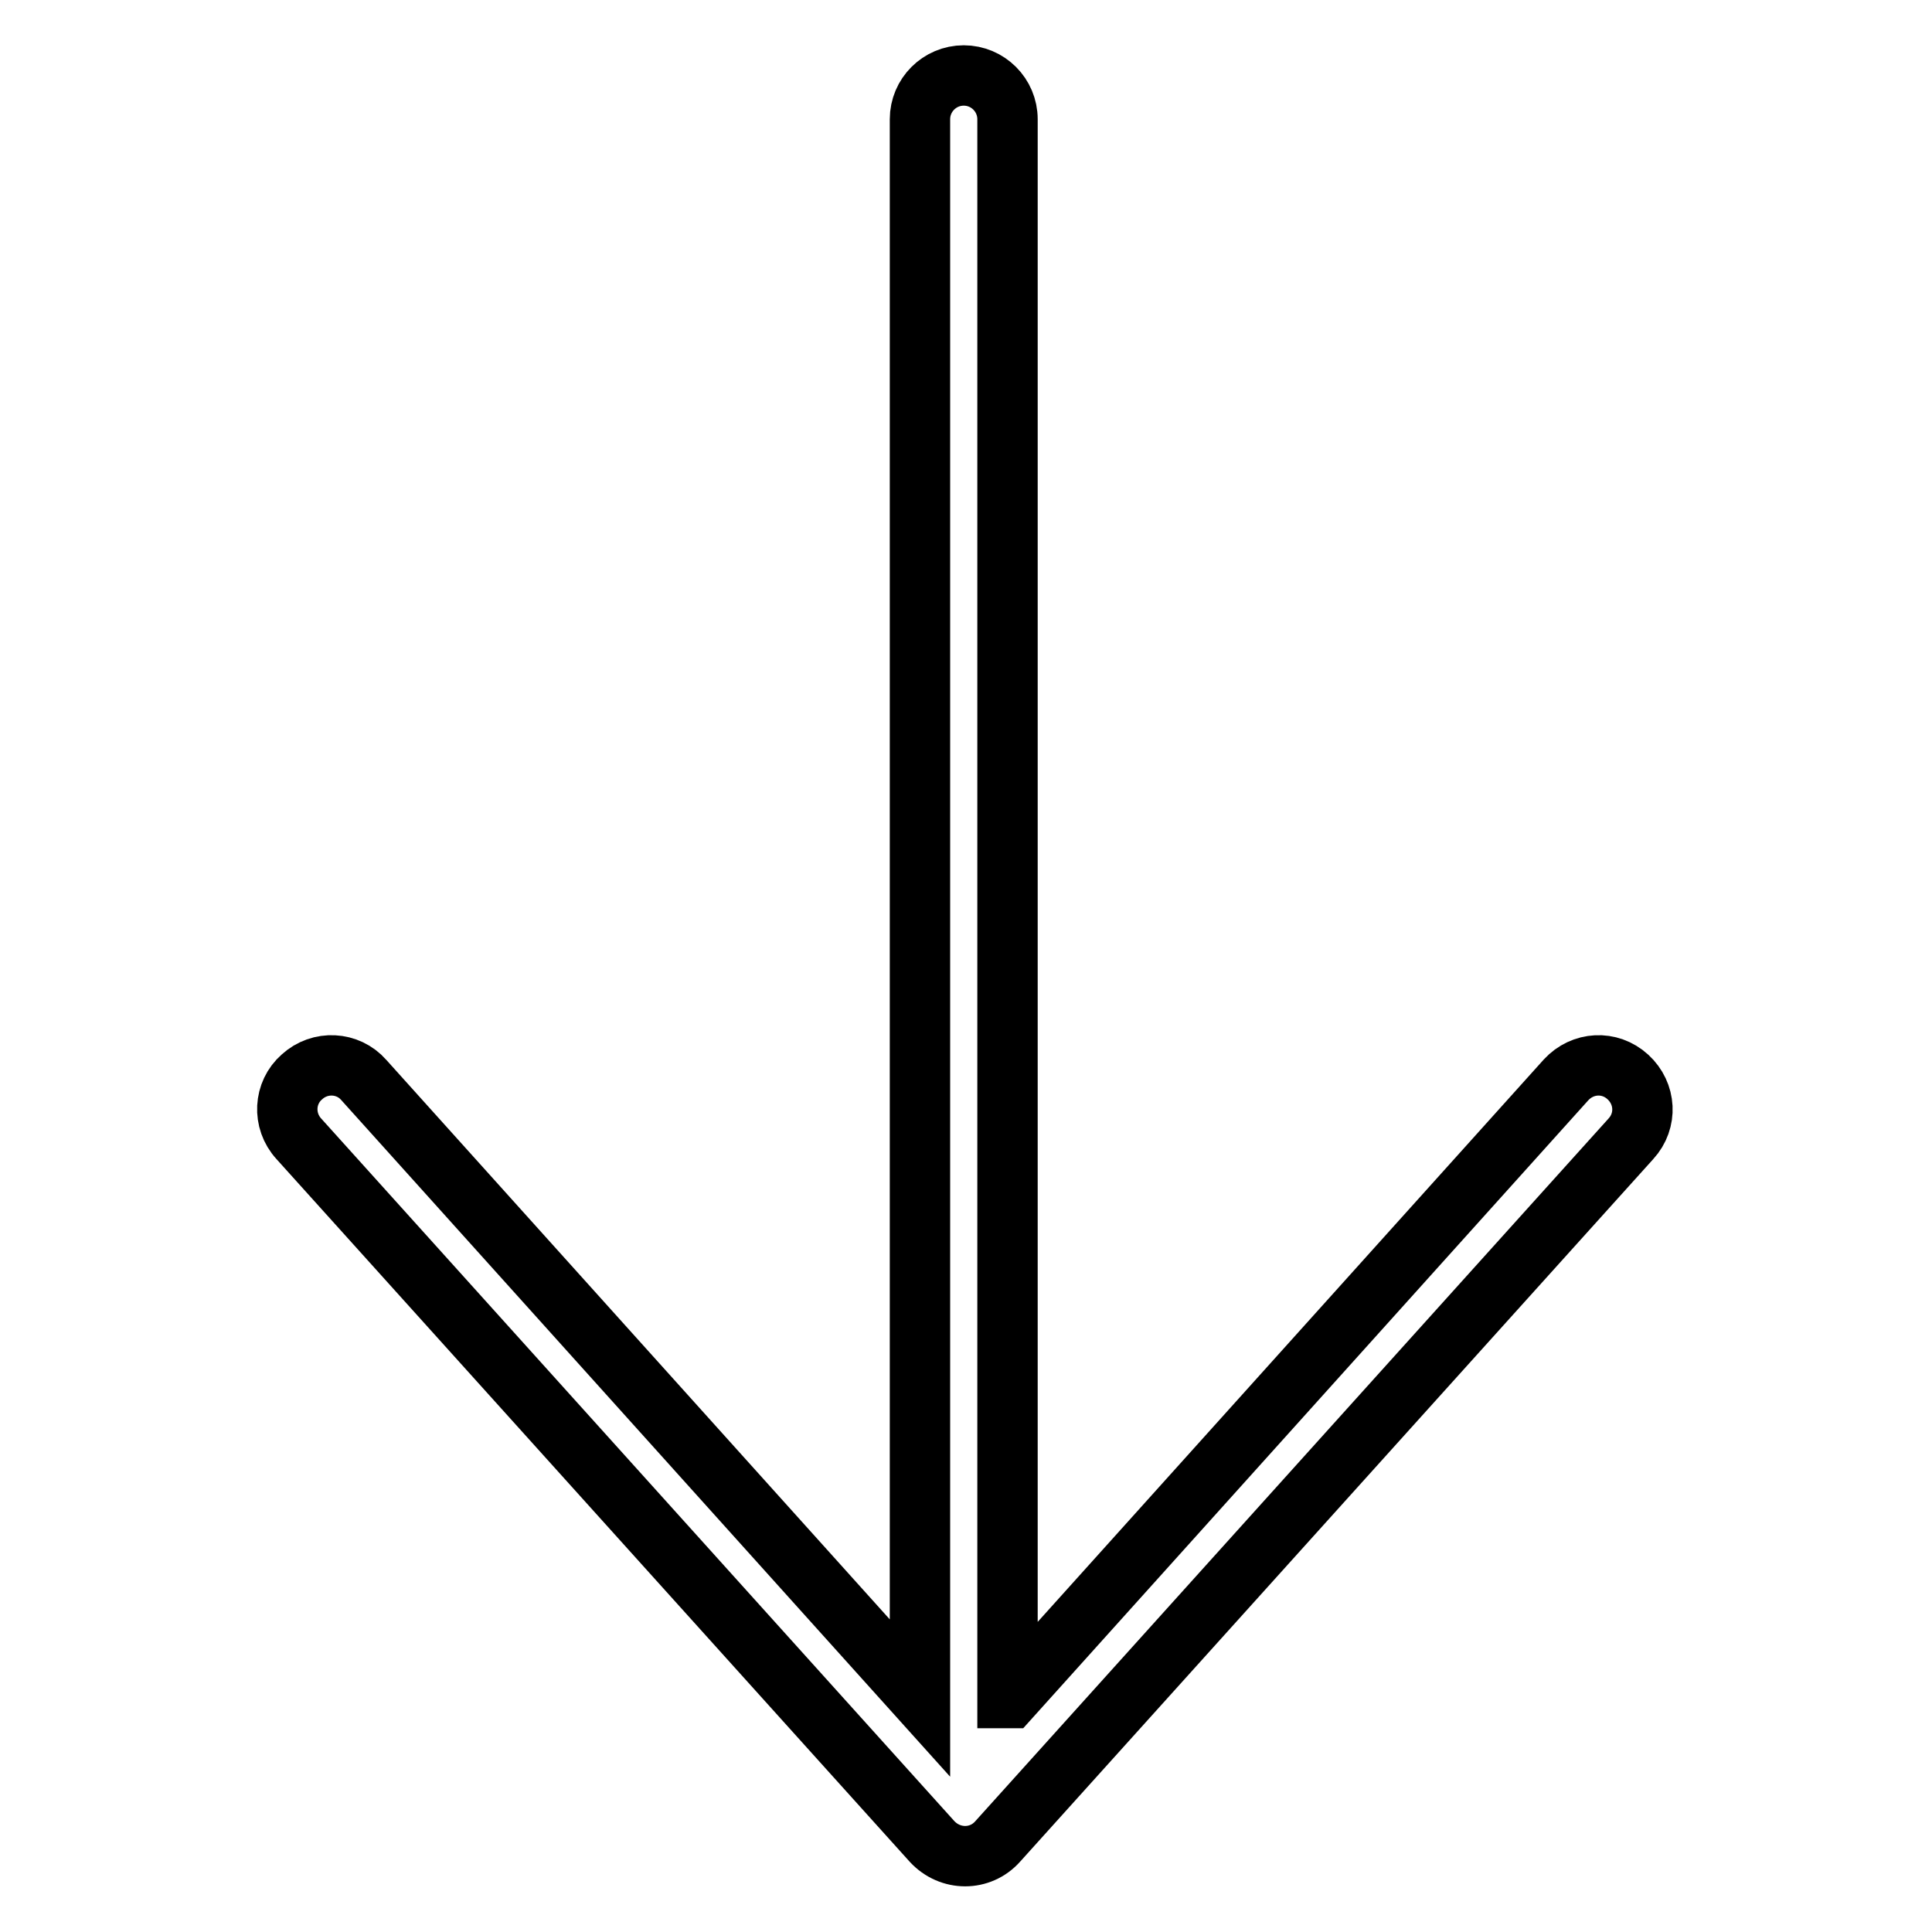 <?xml version="1.0" encoding="utf-8"?>
<!-- Svg Vector Icons : http://www.onlinewebfonts.com/icon -->
<!DOCTYPE svg PUBLIC "-//W3C//DTD SVG 1.1//EN" "http://www.w3.org/Graphics/SVG/1.1/DTD/svg11.dtd">
<svg version="1.1" xmlns="http://www.w3.org/2000/svg" xmlns:xlink="http://www.w3.org/1999/xlink" x="0px" y="0px" viewBox="0 0 256 256" enable-background="new 0 0 256 256" xml:space="preserve">
<g> <path stroke-width="8" fill-opacity="0" stroke="#000000"  d="M133.8,225l73.7-81.9c2.2-2.4,5.8-2.6,8.2-0.4c2.4,2.2,2.6,5.8,0.4,8.2l-83.9,93.1c-2.3,2.6-6.3,2.6-8.7,0 l-83.9-93.1c-2.2-2.4-2-6.1,0.4-8.2c2.4-2.2,6.1-2,8.2,0.4l73.7,81.9V15.8c0-3.2,2.6-5.8,5.8-5.8c3.2,0,5.8,2.6,5.8,5.8V225z"/></g>
</svg>